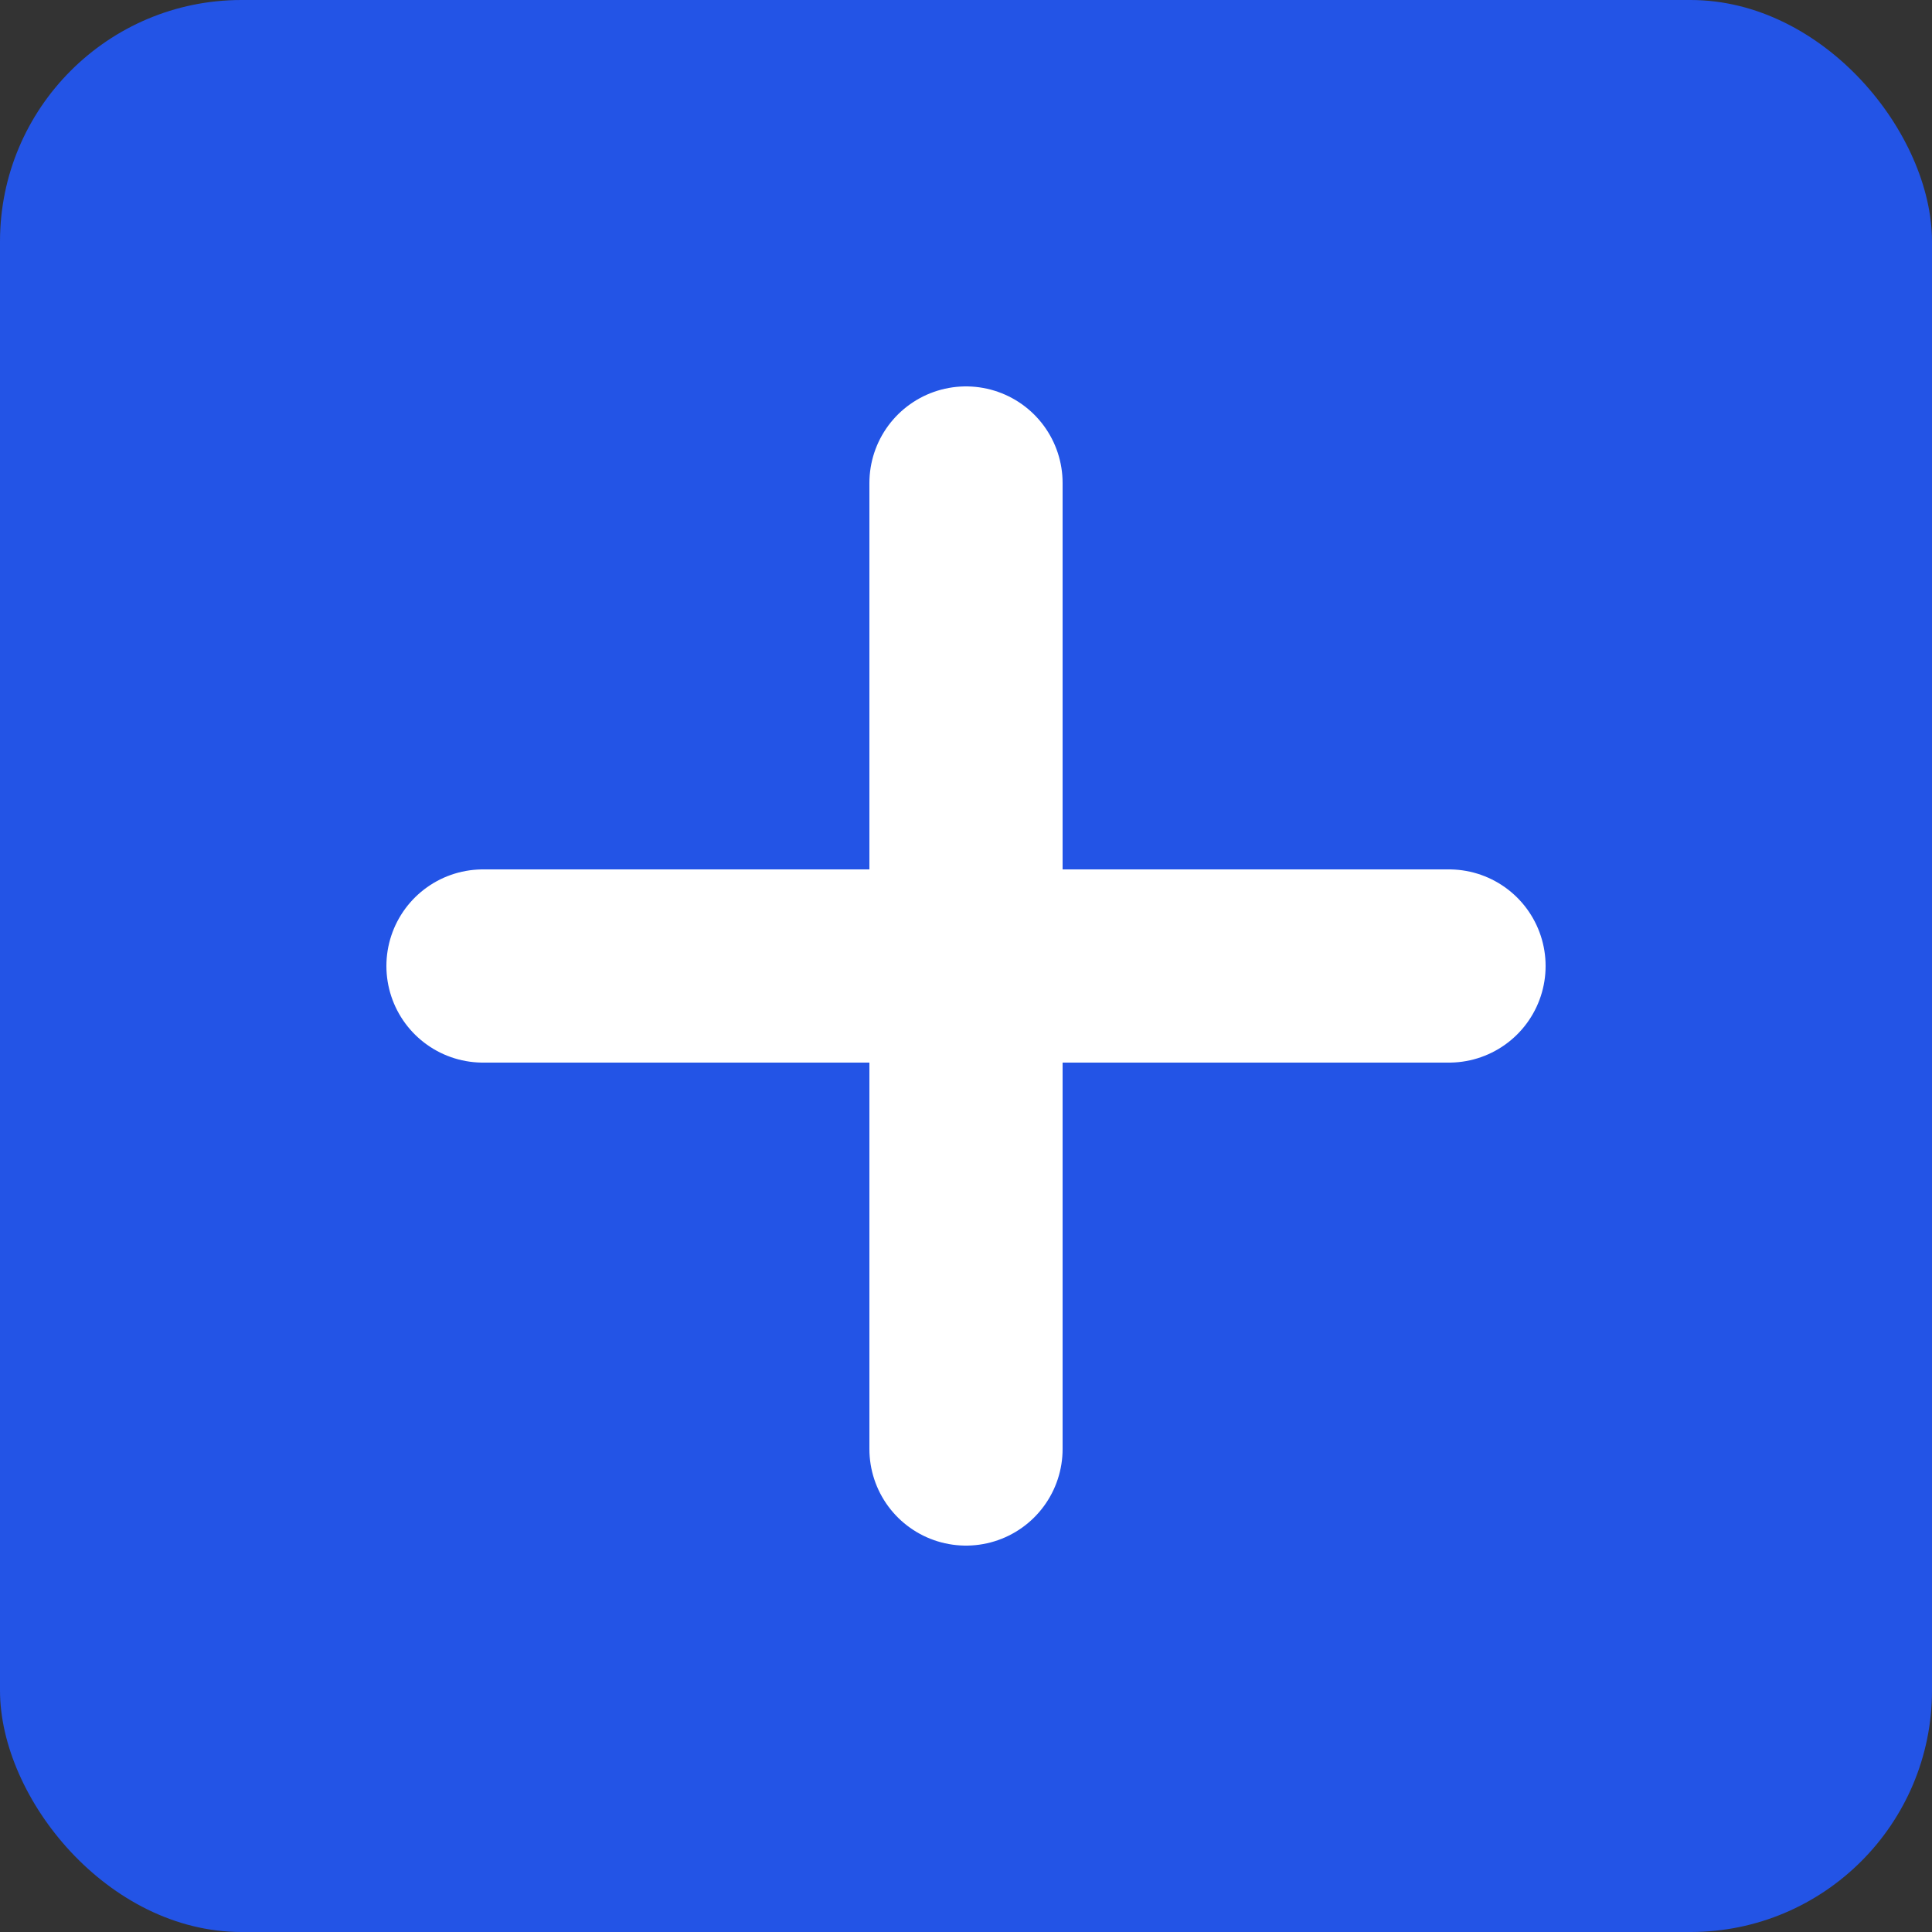 <svg xmlns="http://www.w3.org/2000/svg" width="80" height="80" viewBox="0 0 80 80">
  <rect x="0" y="0" width="80" height="80" fill="#333333" stroke="none"/>
  <rect width="80" height="80" fill="#2354E6" rx="10" ry="10"/>
  <path d="M20,40 L60,40 M40,20 L40,60" stroke="white" stroke-width="8" stroke-linecap="round"/>
</svg>
